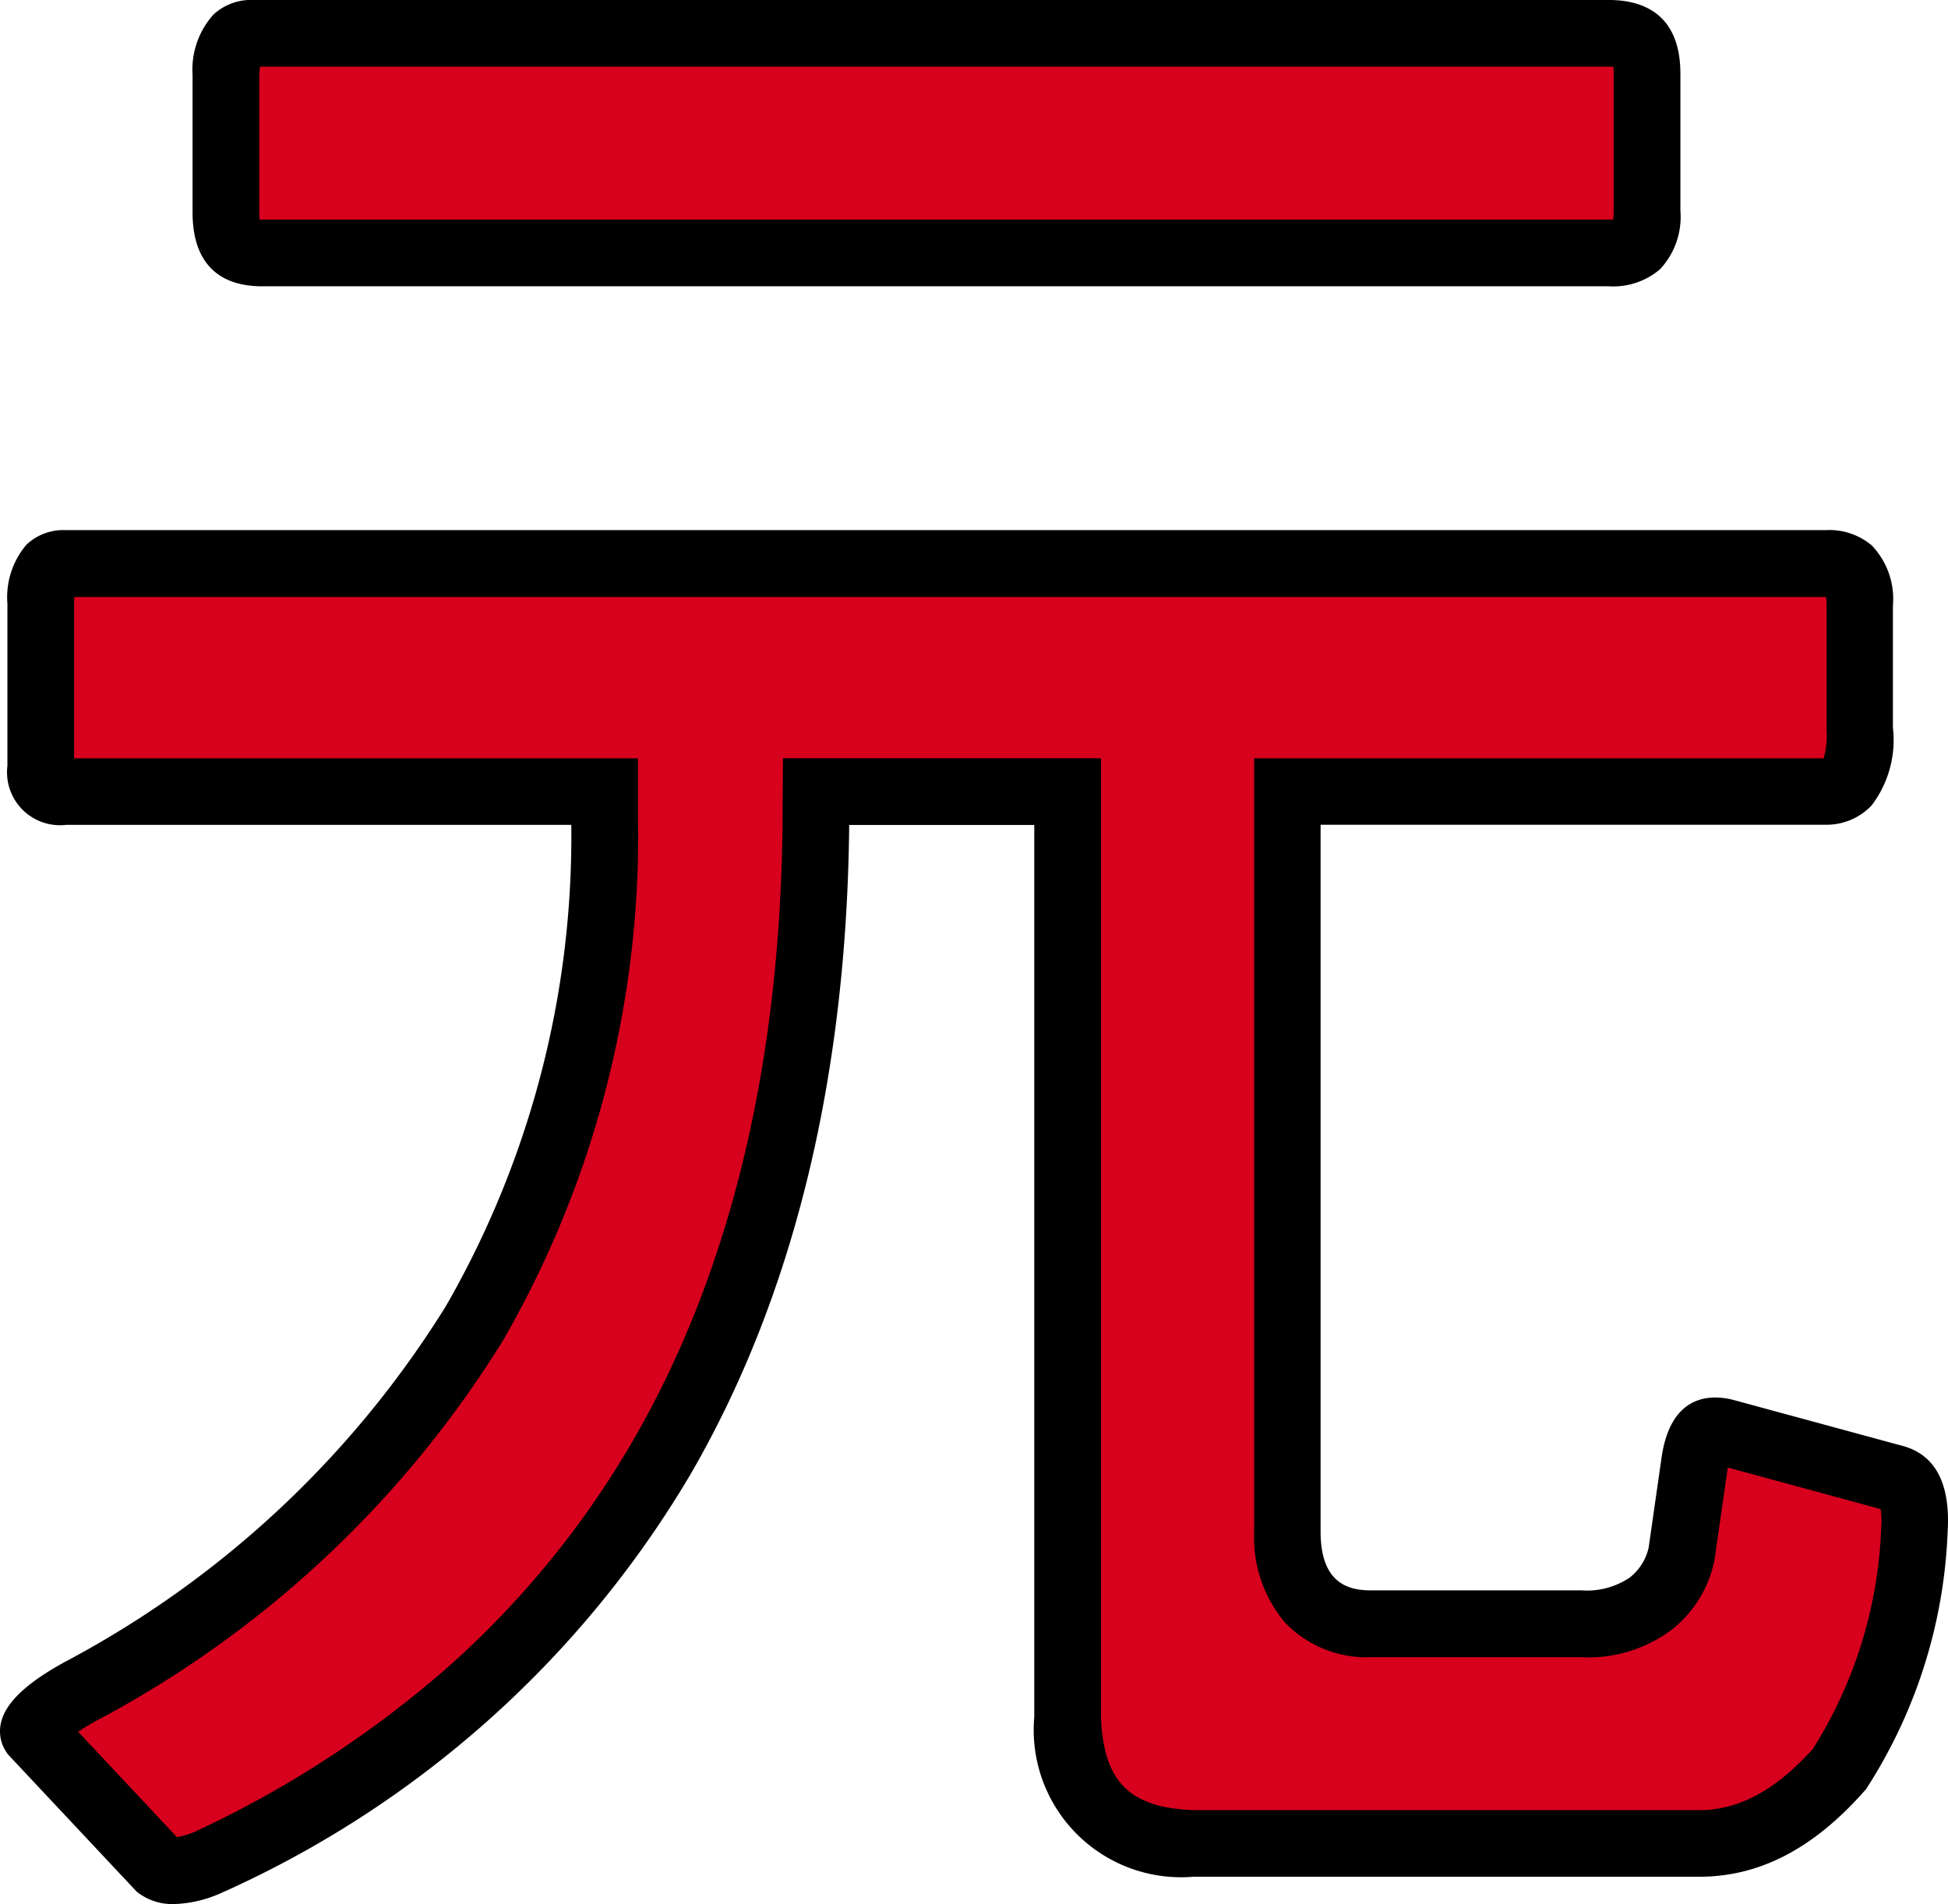 <svg id="コンポーネント_53_1" data-name="コンポーネント 53 – 1" xmlns="http://www.w3.org/2000/svg" width="77.984" height="76.24" viewBox="0 0 77.984 76.24">
  <path id="パス_414" data-name="パス 414" d="M647.893,231.939a.943.943,0,0,1-.589-.16l-5-5.337a.15.15,0,0,1-.022-.129c.013-.066.194-.672,2.116-1.68,13.779-7.805,20.75-19.546,20.75-34.913v-.994H643.6c-.8,0-1.026-.231-1.026-1.027v-6.486c0-1.617.617-1.617,1.026-1.617h70.423c.719,0,1.365.13,1.365,1.7v4.885c.058,2.5-.925,2.528-1.4,2.544H692.471v29.635c0,2.346,1.222,3.69,3.353,3.69h8.424a4.274,4.274,0,0,0,2.782-.818,3.421,3.421,0,0,0,1.225-2l.516-3.593c.175-1.313.618-1.313.832-1.313a1.687,1.687,0,0,1,.34.04l6.766,1.839c.315.075.984.236.868,2.1a19.092,19.092,0,0,1-3,9.564c-1.772,2.006-3.609,2.982-5.611,2.982H688.748c-3.354-.1-4.974-1.718-5.071-5.1v-37.02h-10.07l-.006.988c-.11,20.265-8.307,34.362-24.362,41.9A3.715,3.715,0,0,1,647.893,231.939Zm3.538-64.777c-.917,0-1.448-.265-1.448-1.617V160.07c.052-1.7.714-1.7,1.111-1.7h54.248c1.132,0,1.534.423,1.534,1.617v5.475c0,1.423-.563,1.7-1.534,1.7Z" transform="translate(-640.938 -157.034)" fill="#d7001d"/>
  <path id="パス_414_-_アウトライン" data-name="パス 414 - アウトライン" d="M648.227,233.609a2.279,2.279,0,0,1-1.377-.418l-.1-.074-5.157-5.5-.057-.083a1.48,1.48,0,0,1-.226-1.173c.183-.838,1.092-1.677,2.78-2.565a39.922,39.922,0,0,0,15.034-14.131,37.7,37.7,0,0,0,5.019-19.269H643.931a2.12,2.12,0,0,1-2.361-2.362v-6.486a3.254,3.254,0,0,1,.758-2.366,2.157,2.157,0,0,1,1.6-.586h70.423a2.638,2.638,0,0,1,1.851.609,3.1,3.1,0,0,1,.849,2.426V186.5a4.323,4.323,0,0,1-.854,3.122,2.483,2.483,0,0,1-1.835.77H694.14v28.3c0,2.111,1.152,2.356,2.018,2.356h8.424a3.062,3.062,0,0,0,1.932-.512,2.1,2.1,0,0,0,.759-1.2l.509-3.546c.273-2.036,1.322-2.464,2.154-2.464a3.015,3.015,0,0,1,.613.068l.077.018,6.749,1.834c1.361.337,1.989,1.5,1.867,3.471a20.4,20.4,0,0,1-3.218,10.217l-.051.078-.062.07c-2.041,2.31-4.2,3.433-6.612,3.433H689.044a5.9,5.9,0,0,1-6.366-6.4V190.4h-7.409c-.1,10.177-2.246,18.939-6.38,26.047a41.442,41.442,0,0,1-18.747,16.713l-.057.025A4.952,4.952,0,0,1,648.227,233.609Zm-3.826-6.9,3.956,4.22a3.1,3.1,0,0,0,.68-.2,42.459,42.459,0,0,0,10.214-6.65,36.723,36.723,0,0,0,7.33-8.974c3.941-6.779,5.967-15.21,6.021-25.059l.014-2.316h12.732v38.335c.08,2.641,1.135,3.7,3.756,3.784h20.2c1.576,0,3.065-.805,4.549-2.461a17.816,17.816,0,0,0,2.729-8.827,3.387,3.387,0,0,0-.02-.767l-6.126-1.665,0,.024,0,.014-.528,3.665a4.725,4.725,0,0,1-1.685,2.771,5.551,5.551,0,0,1-3.631,1.122h-8.424a4.523,4.523,0,0,1-3.463-1.4,5.273,5.273,0,0,1-1.224-3.622v-30.97h22.8a3.546,3.546,0,0,0,.114-1.178v-4.916a2.945,2.945,0,0,0-.02-.366H644.249c-.006.077-.009.17-.009.282v6.178h22.574v2.329a40.455,40.455,0,0,1-5.4,20.973,42.555,42.555,0,0,1-16.031,15.1l-.038.021A9.66,9.66,0,0,0,644.4,226.709Zm61.275-57.877H651.765c-1.82,0-2.783-1.021-2.783-2.952v-5.517a3.293,3.293,0,0,1,.836-2.411,2.223,2.223,0,0,1,1.609-.584h54.248c1.309,0,2.869.512,2.869,2.952V165.8a3.068,3.068,0,0,1-.821,2.355A2.878,2.878,0,0,1,705.677,168.832Zm-54.012-2.671.1,0h53.911c.074,0,.132,0,.177-.005a2.534,2.534,0,0,0,.022-.362v-5.475a2.7,2.7,0,0,0-.012-.275c-.049,0-.11-.007-.187-.007H651.684a3.536,3.536,0,0,0-.032.388v5.455A2.643,2.643,0,0,0,651.665,166.161Z" transform="translate(-641.273 -157.369)"/>
</svg>

